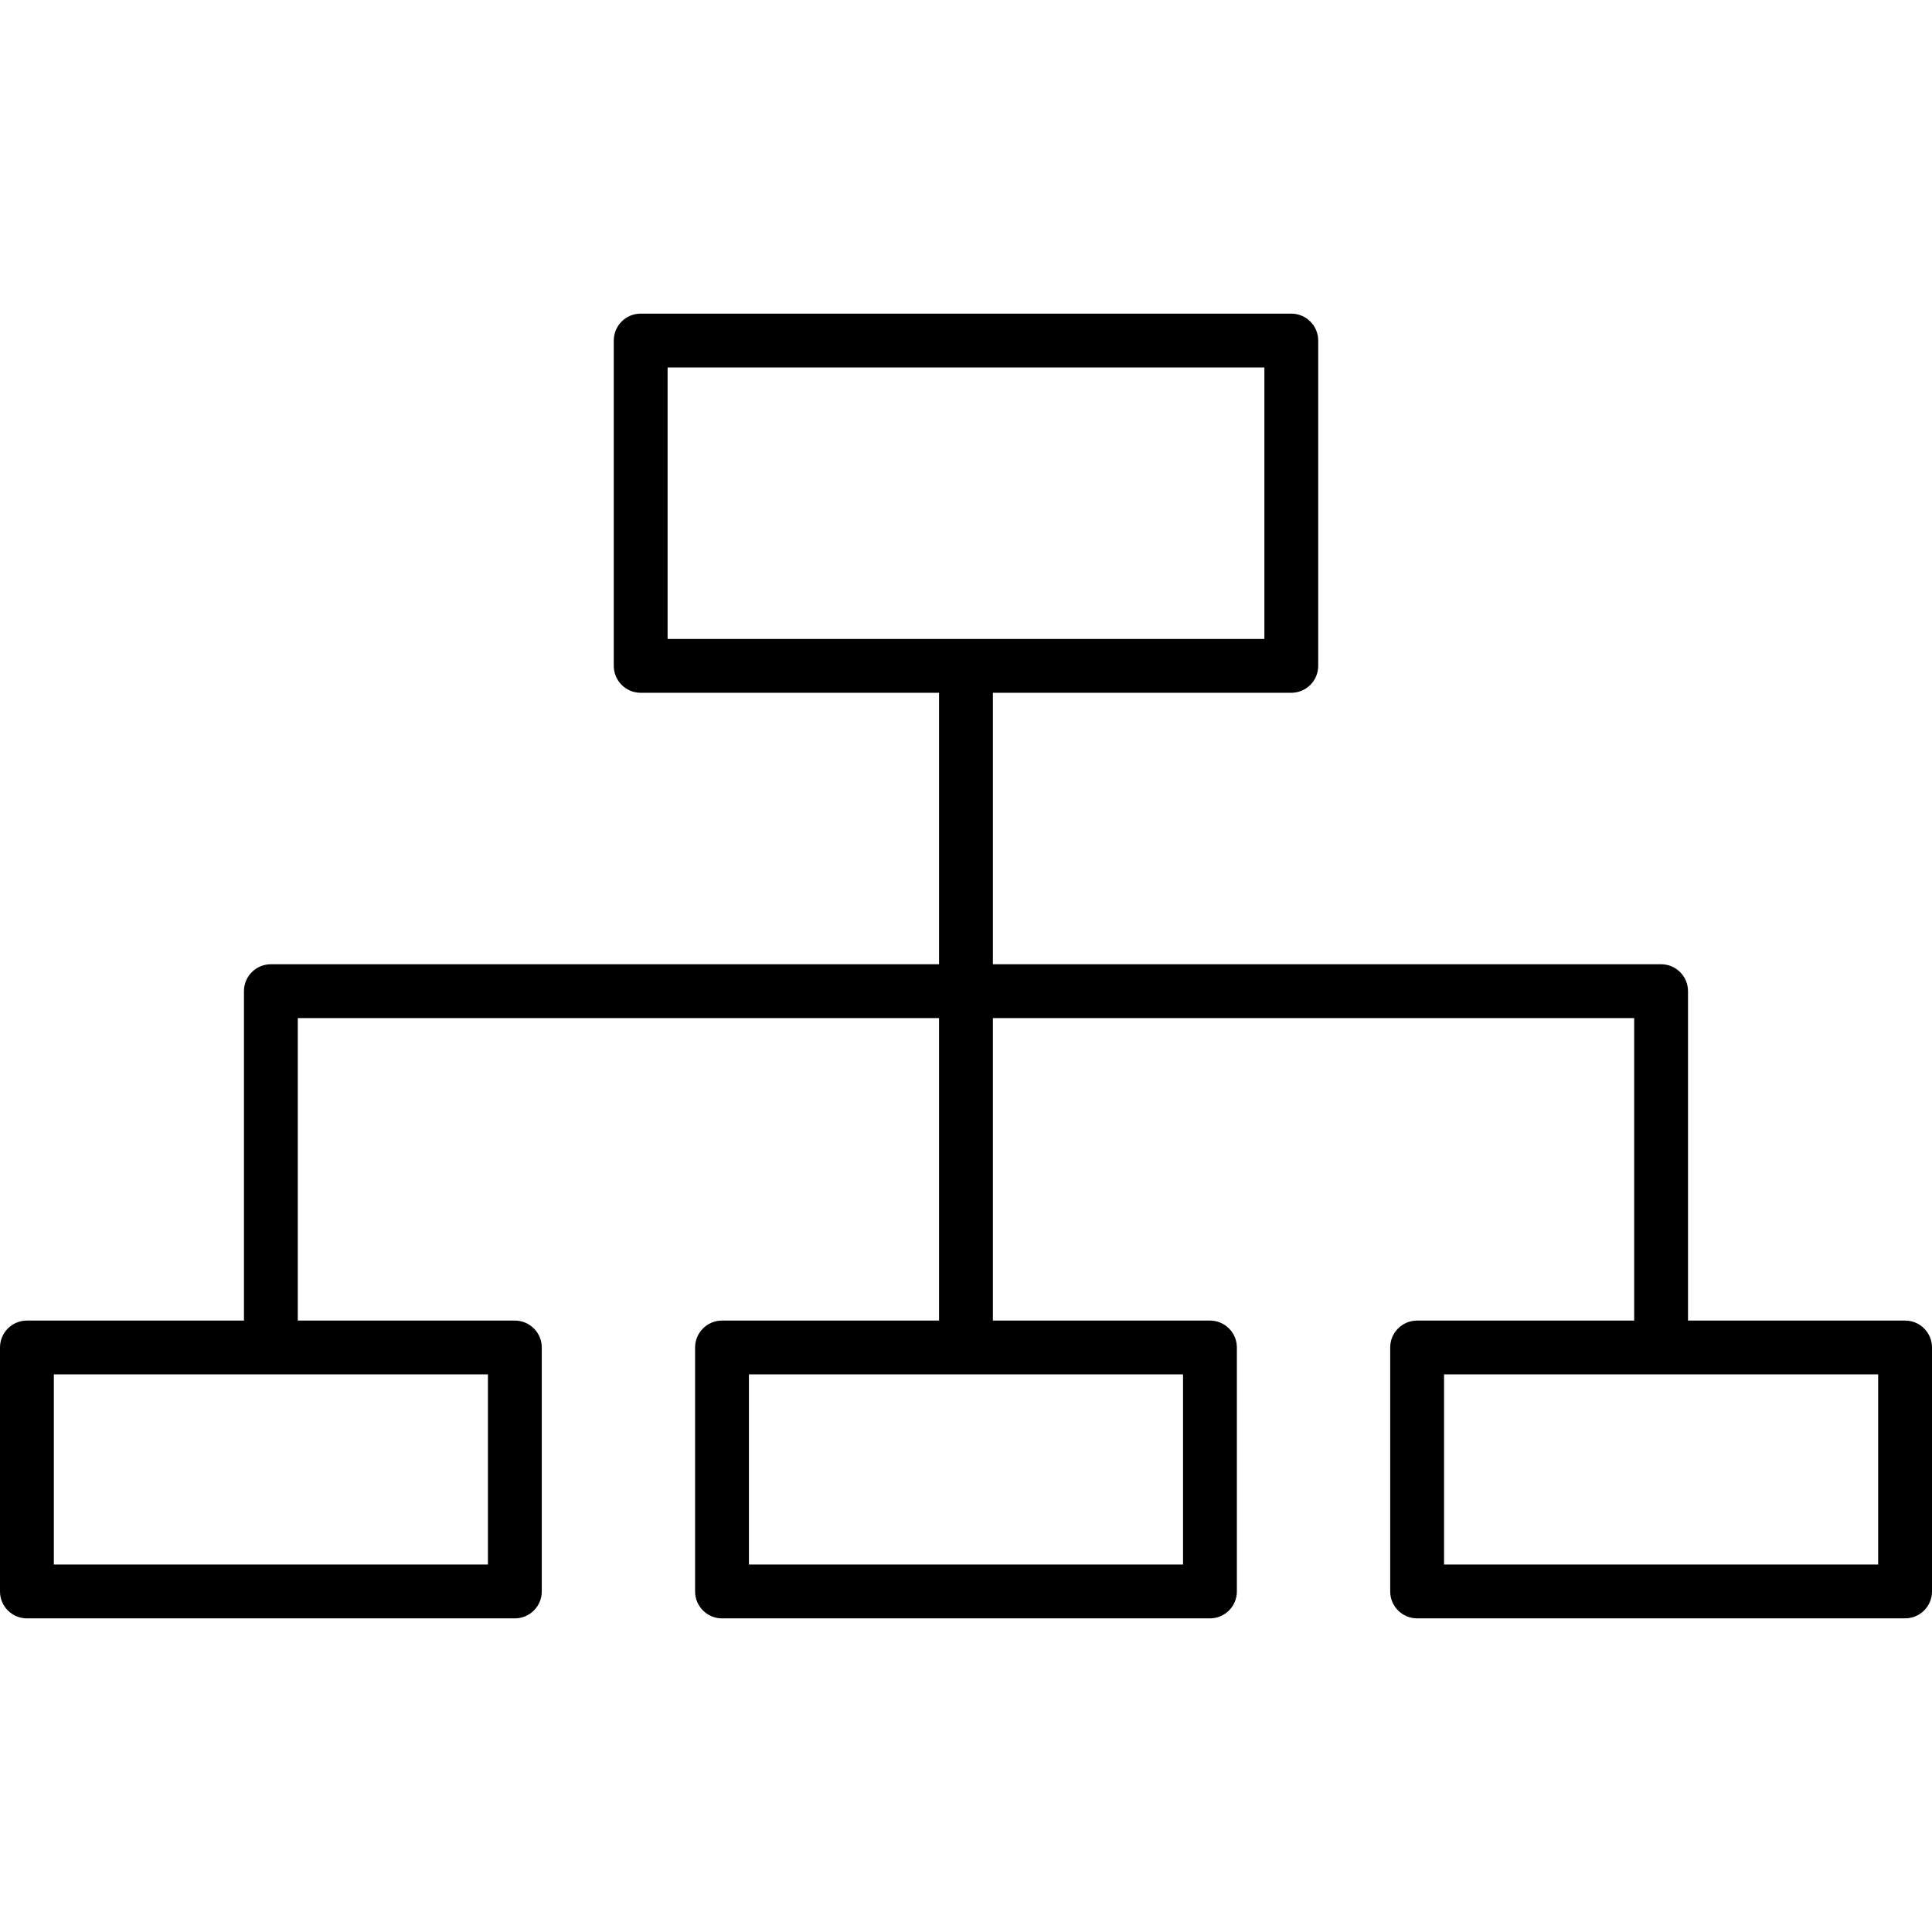 <?xml version="1.0" encoding="iso-8859-1"?>
<!-- Uploaded to: SVG Repo, www.svgrepo.com, Generator: SVG Repo Mixer Tools -->
<!DOCTYPE svg PUBLIC "-//W3C//DTD SVG 1.1//EN" "http://www.w3.org/Graphics/SVG/1.1/DTD/svg11.dtd">
<svg fill="#000000" height="800px" width="800px" version="1.1" id="Capa_1" xmlns="http://www.w3.org/2000/svg" xmlns:xlink="http://www.w3.org/1999/xlink" 
	 viewBox="0 0 394.953 394.953" xml:space="preserve">
<g>
	<path d="M394.953,325.334v-49.869c0-3.039-2.464-5.504-5.503-5.504h-44.375v-67.34c0-3.039-2.464-5.502-5.503-5.502H202.974
		v-55.496h61.002c3.039,0,5.503-2.463,5.503-5.502V69.619c0-3.039-2.464-5.504-5.503-5.504H130.974
		c-3.039,0-5.503,2.465-5.503,5.504v66.502c0,3.039,2.464,5.502,5.503,5.502h60.994v55.496H55.373c-3.04,0-5.503,2.463-5.503,5.502
		v67.34H5.503c-3.039,0-5.503,2.465-5.503,5.504v49.869c0,3.039,2.464,5.504,5.503,5.504h99.747c3.039,0,5.503-2.465,5.503-5.504
		v-49.869c0-3.039-2.464-5.504-5.503-5.504H60.875v-61.836h131.092v61.836h-44.371c-3.04,0-5.503,2.465-5.503,5.504v49.869
		c0,3.039,2.463,5.504,5.503,5.504h99.751c3.04,0,5.503-2.465,5.503-5.504v-49.869c0-3.039-2.463-5.504-5.503-5.504h-44.374v-61.836
		h131.096v61.836h-44.371c-3.04,0-5.503,2.465-5.503,5.504v49.869c0,3.039,2.463,5.504,5.503,5.504h99.751
		C392.489,330.838,394.953,328.373,394.953,325.334z M136.477,130.617V75.121h121.996v55.496h-61.002H136.477z M99.748,280.967
		v38.865H11.006v-38.865h44.367H99.748z M241.845,280.967v38.865H153.1v-38.865h44.371H241.845z M383.947,319.832h-88.746v-38.865
		h44.371h44.375V319.832z"/>
</g>
</svg>